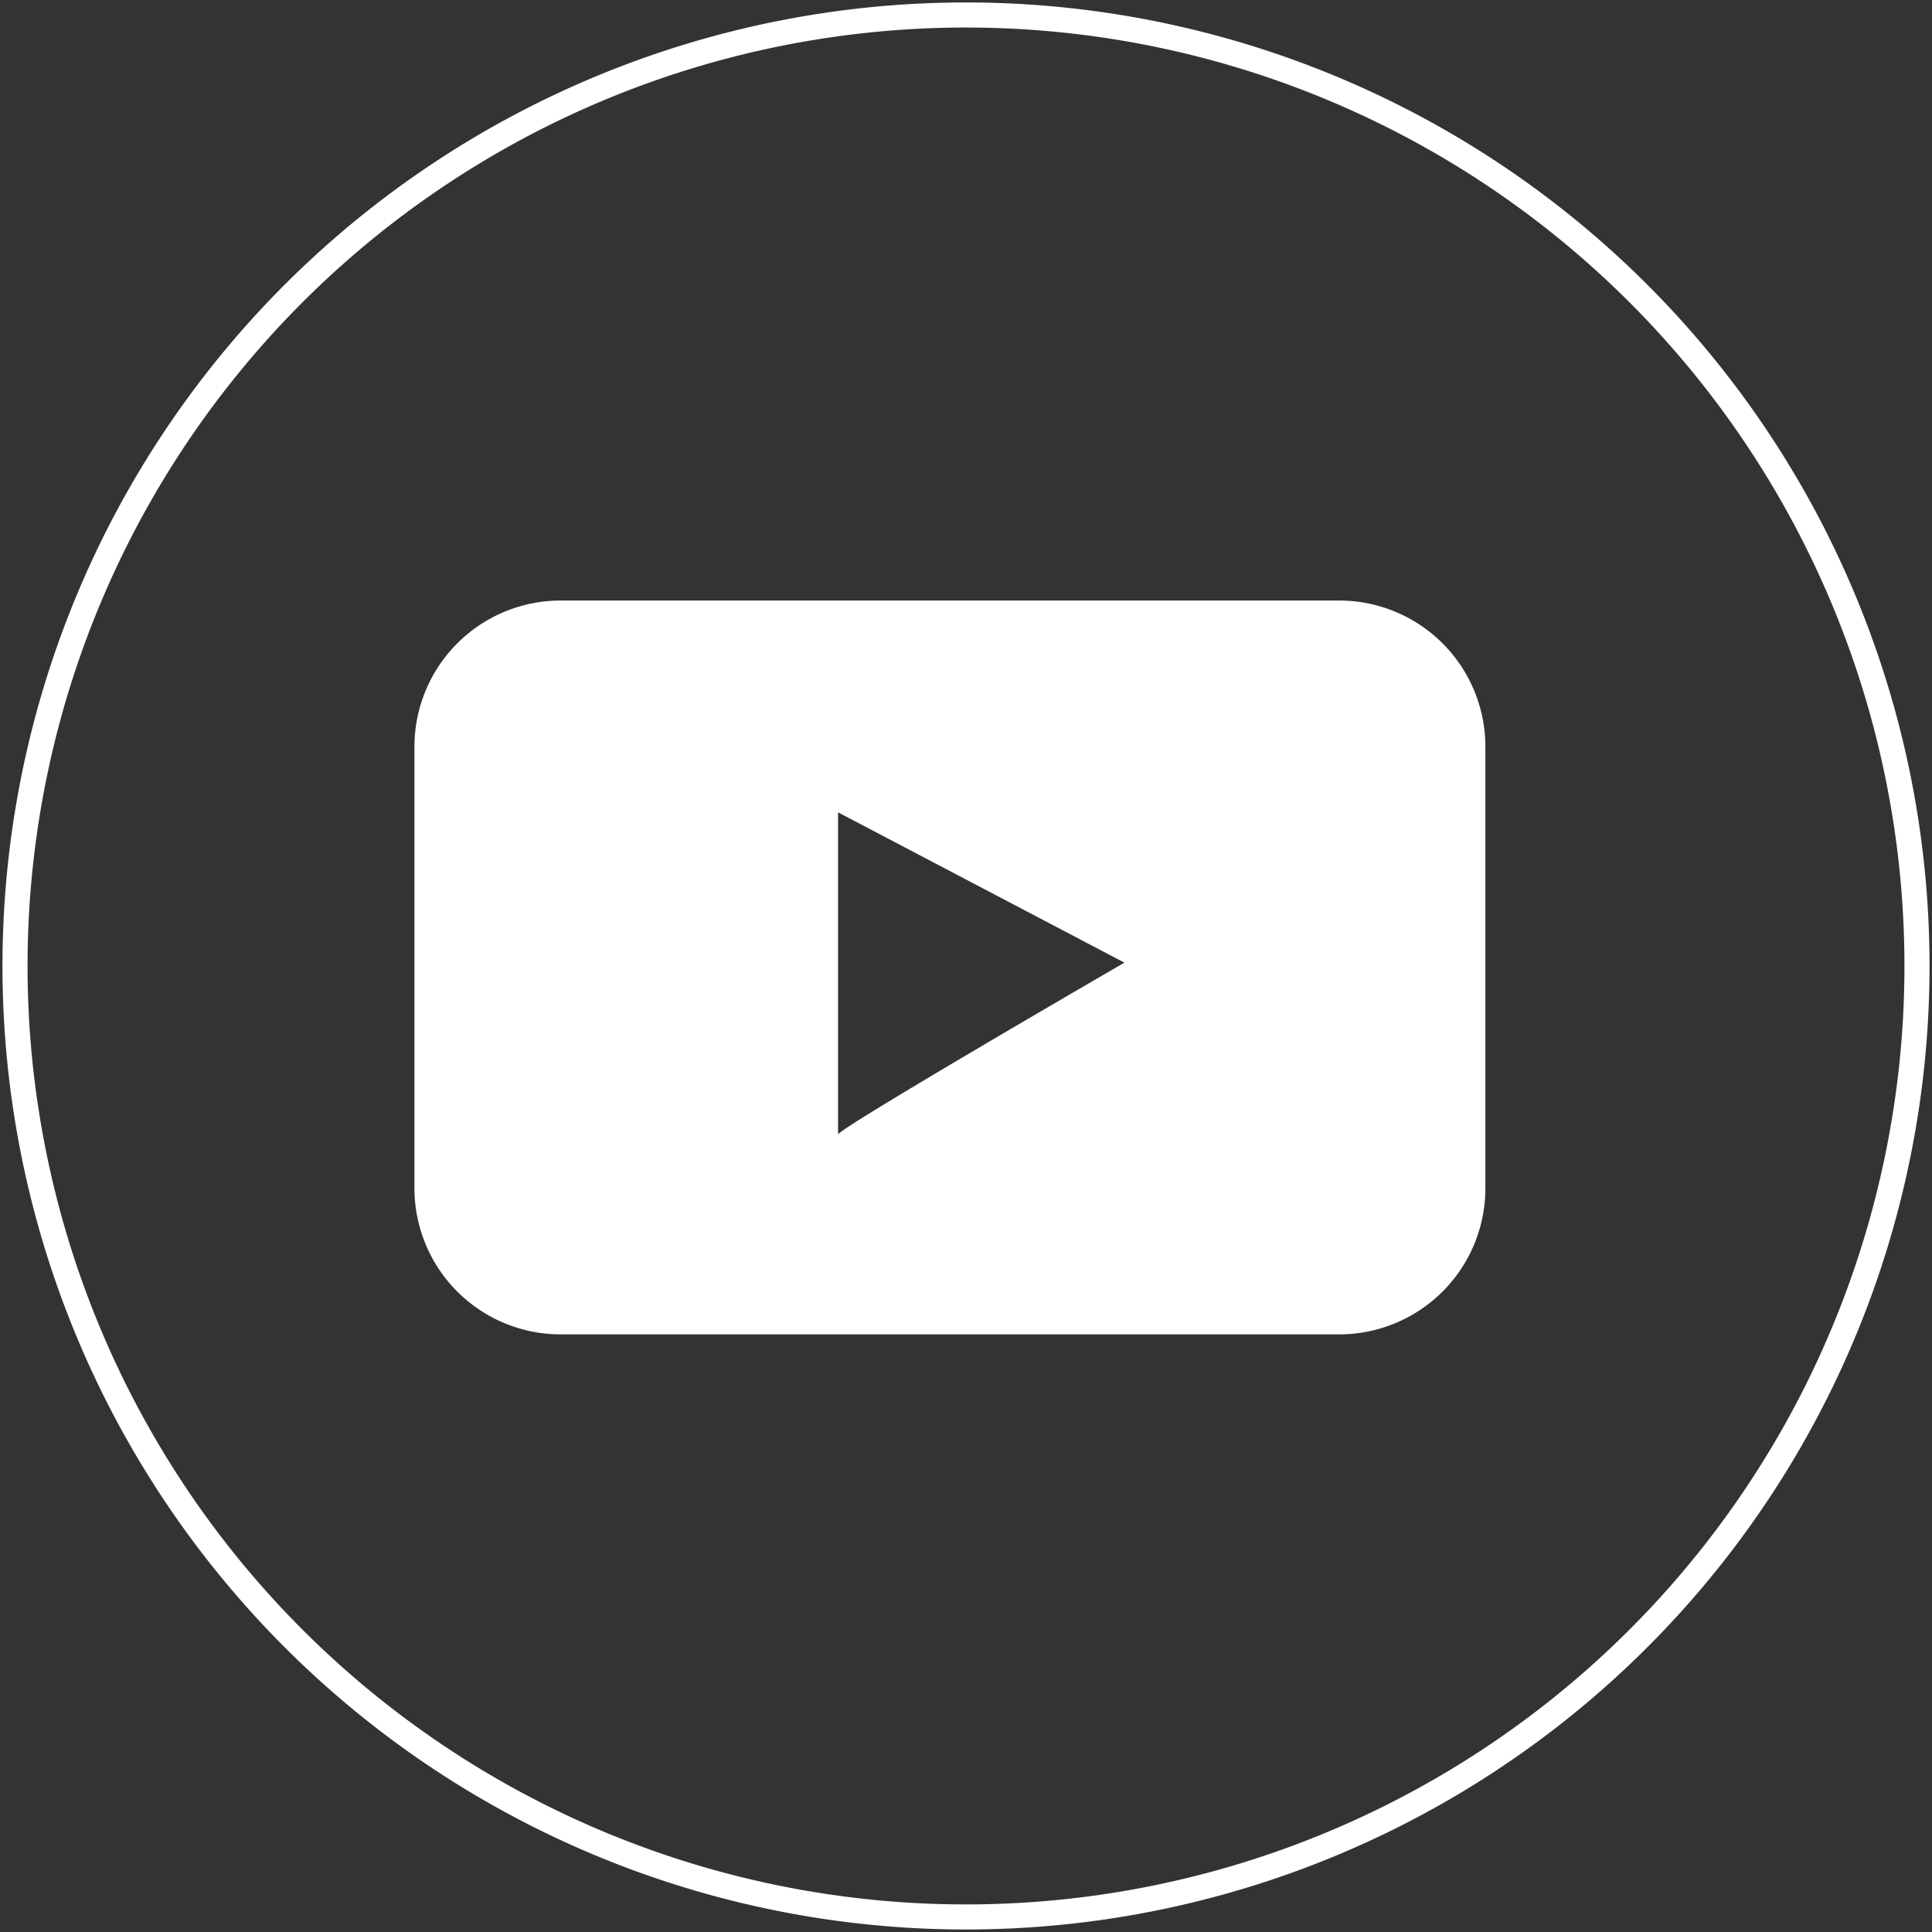 <svg xmlns="http://www.w3.org/2000/svg" xmlns:xlink="http://www.w3.org/1999/xlink" width="101.451" height="101.451" viewBox="0 0 101.451 101.451">
  <rect x="0" y="0" width="101.451" height="101.451" fill="#333333" stroke="none"/>
  <defs>
    <clipPath id="clip-path">
      <rect id="Rectángulo_23" data-name="Rectángulo 23" width="101.451" height="101.451" fill="none"/>
    </clipPath>
  </defs>
  <g id="Grupo_12" data-name="Grupo 12" clip-path="url(#clip-path)">
    <path id="Trazado_17" data-name="Trazado 17" d="M100.532,50.847A49.937,49.937,0,1,1,50.847.659,49.937,49.937,0,0,1,100.532,50.847Z" transform="translate(0.13 0.129)" fill="none" stroke="#fff" stroke-miterlimit="10" stroke-width="1.317"/>
    <path id="Trazado_18" data-name="Trazado 18" d="M66.739,26.341H25.854a7.677,7.677,0,0,0-7.676,7.675V57.2a7.676,7.676,0,0,0,7.676,7.675H66.739A7.676,7.676,0,0,0,74.414,57.2V34.016a7.676,7.676,0,0,0-7.675-7.675M40.422,54.381V37.463L55.46,45.356s-15.038,8.711-15.038,9.025" transform="translate(3.585 5.194)" fill="#fff"/>
  </g>
</svg>
